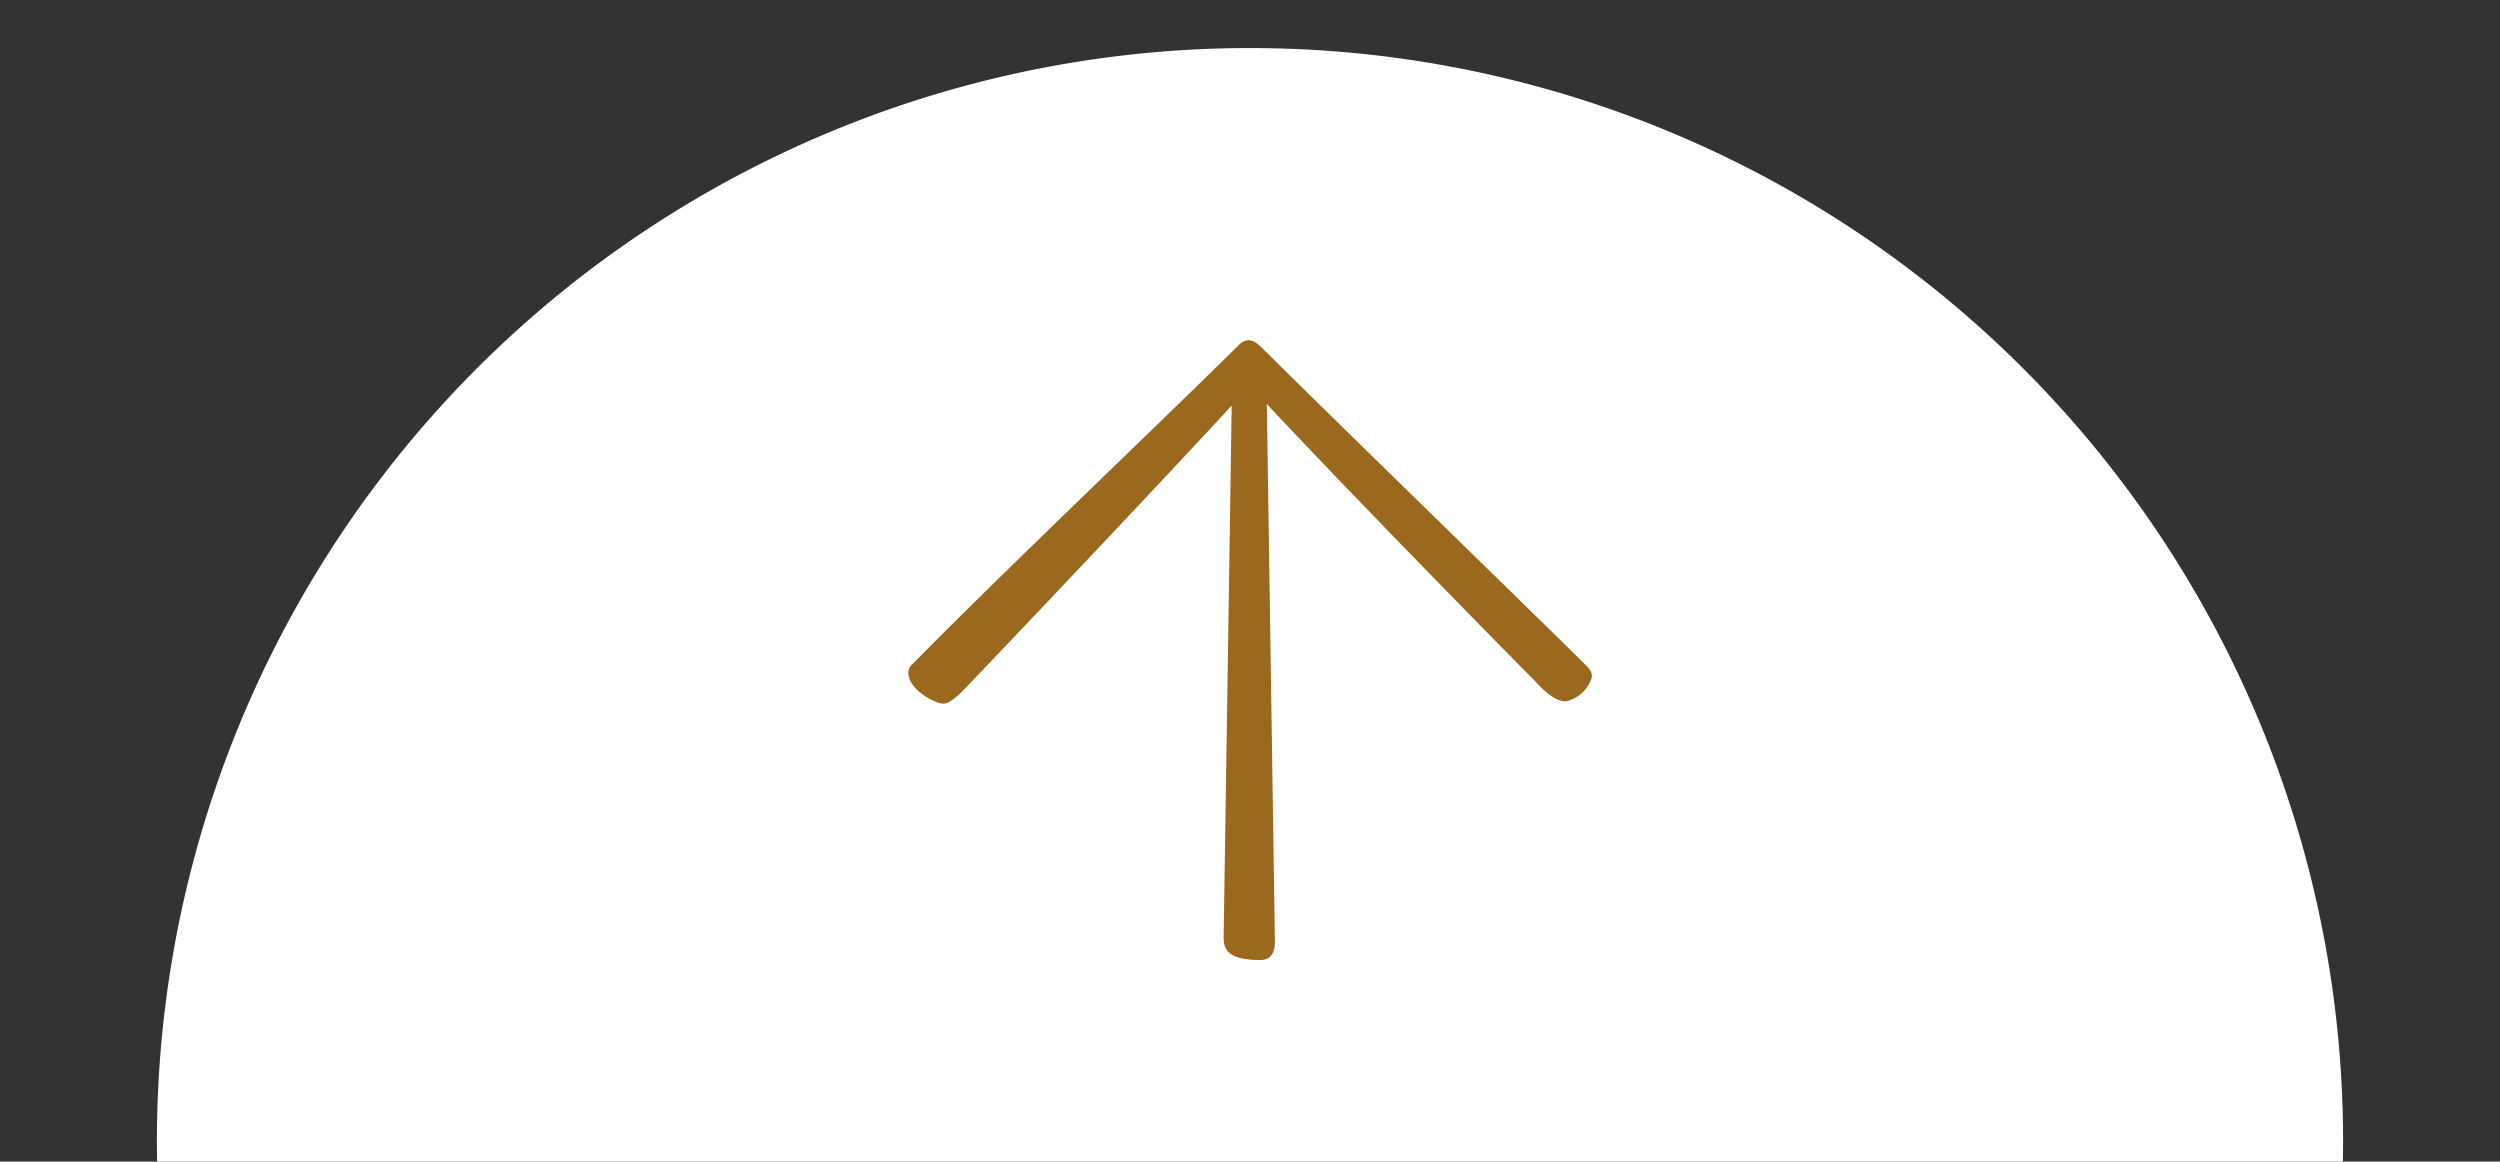 <svg xmlns="http://www.w3.org/2000/svg" xmlns:xlink="http://www.w3.org/1999/xlink" width="99" height="46" viewBox="0 0 99 46">
  <rect x="0" y="0" width="99" height="46" fill="#333333" stroke="none"/>
  <defs>
    <clipPath id="clip-path">
      <rect id="長方形_42" data-name="長方形 42" width="99" height="46" transform="translate(615.333 705.552)" fill="#fff"/>
    </clipPath>
  </defs>
  <g id="マスクグループ_3" data-name="マスクグループ 3" transform="translate(-615.333 -705.552)" clip-path="url(#clip-path)">
    <g id="グループ_55" data-name="グループ 55" transform="translate(621.547 707.455)">
      <path id="パス_151" data-name="パス 151" d="M43.286,0A43.286,43.286,0,1,1,0,43.286,43.286,43.286,0,0,1,43.286,0Z" fill="#fff"/>
      <path id="パス_159" data-name="パス 159" d="M1.131-10.7a.445.445,0,0,0-.145.464c.087.58,1.044,1.1,1.363,1.1.232,0,.522-.232.986-.725,2.059-2.146,7.743-8.149,10.44-11.078L13.456.116c0,.493.174.9,1.45.9.464,0,.58-.348.58-.725L15.167-21c3.277,3.509,9.309,9.657,10.585,10.933.29.319.783.841,1.247.841a1.371,1.371,0,0,0,.986-.812c.087-.174.087-.348-.145-.58-1.566-1.566-10.585-10.324-12.9-12.644-.319-.29-.522-.348-.812-.145C10.991-20.3,4.756-14.384,1.131-10.7Z" transform="translate(28.786 35.097)" fill="#9b691d"/>
    </g>
  </g>
</svg>
